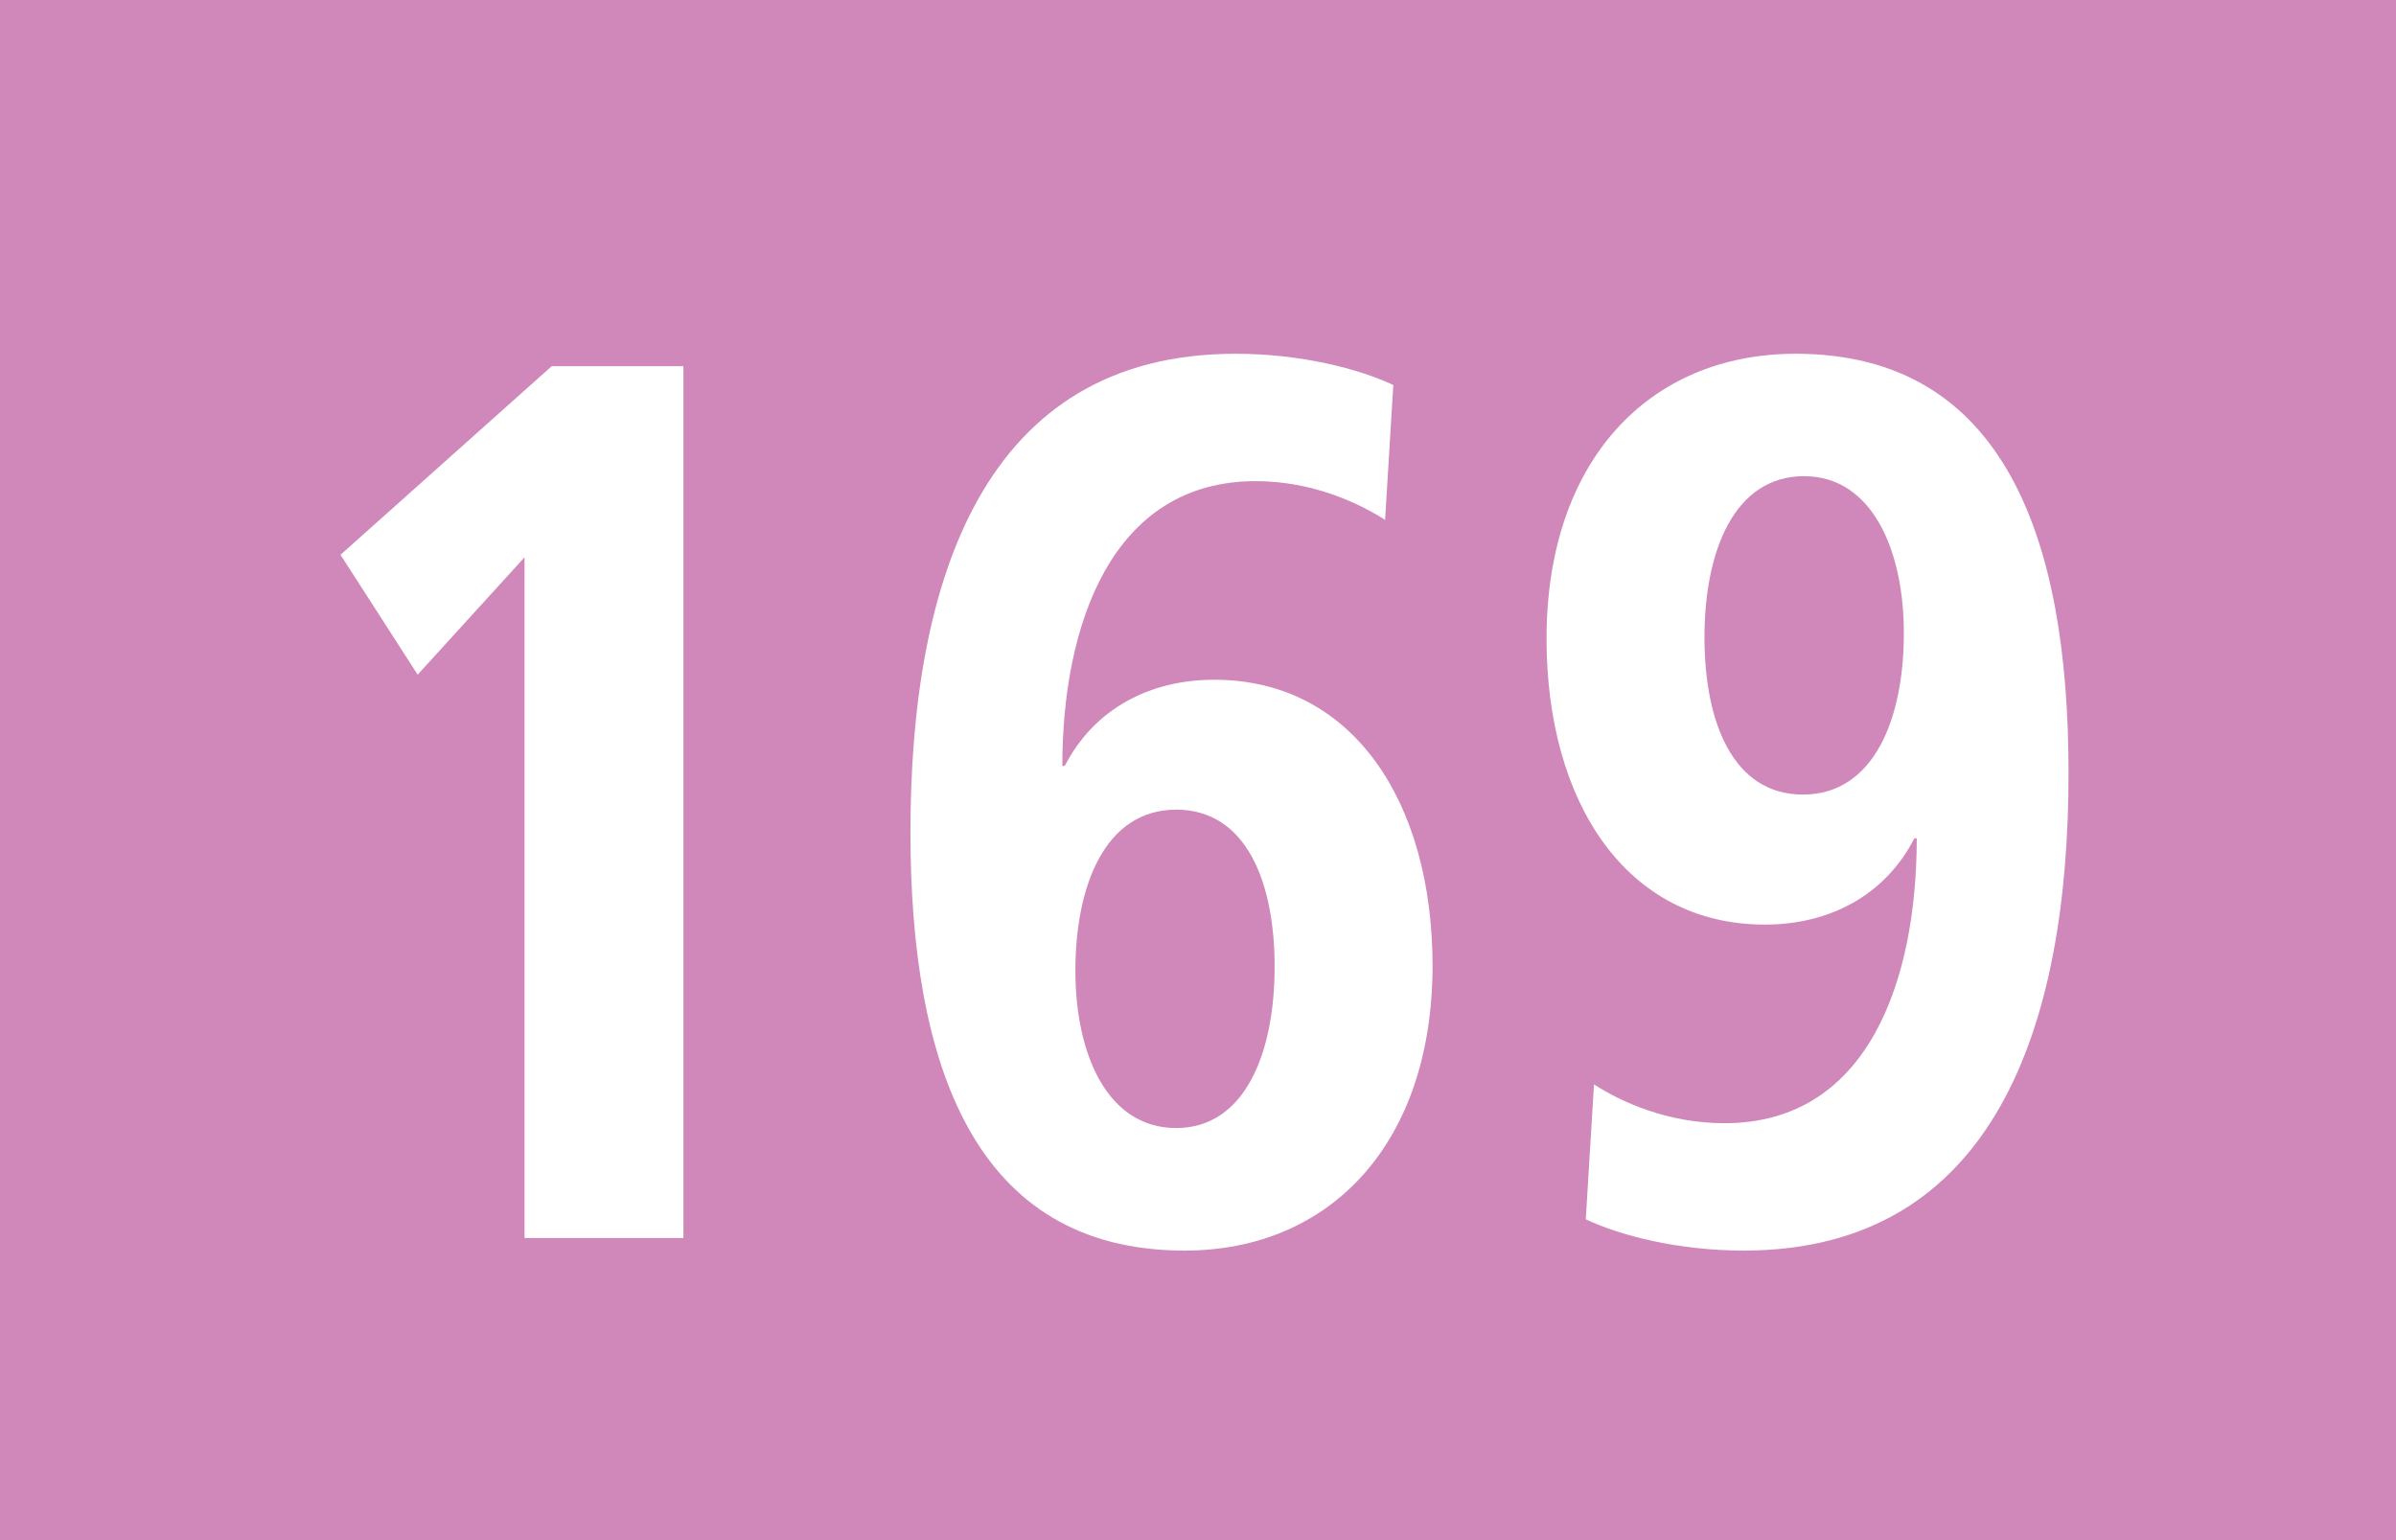 <?xml version="1.0" encoding="utf-8"?>
<!-- Generator: Adobe Illustrator 23.1.1, SVG Export Plug-In . SVG Version: 6.00 Build 0)  -->
<svg version="1.1" xmlns="http://www.w3.org/2000/svg" xmlns:xlink="http://www.w3.org/1999/xlink" x="0px" y="0px"
	 width="19.843px" height="12.756px" viewBox="0 0 19.843 12.756" enable-background="new 0 0 19.843 12.756" xml:space="preserve">
<g id="Ebene_1">
	<g>
		<polygon fill-rule="evenodd" clip-rule="evenodd" fill="#D087B9" points="19.843,12.756 0,12.756 0,0 19.843,0 19.843,12.756 		
			"/>
		<g>
			<path fill="#FFFFFF" d="M4.344,10.254V4.616L3.459,5.588L2.82,4.595l1.749-1.562H5.66v7.221H4.344z"/>
			<path fill="#FFFFFF" d="M9.81,10.358c-1.749,0-2.27-1.552-2.27-3.466c0-2.09,0.609-3.962,2.692-3.962
				c0.54,0,1.021,0.124,1.307,0.259l-0.068,1.117c-0.227-0.145-0.609-0.321-1.071-0.321c-1.199,0-1.602,1.2-1.602,2.359h0.02
				C9.063,5.868,9.525,5.63,10.056,5.63c1.149,0,1.808,1.014,1.808,2.369C11.863,9.468,11.019,10.358,9.81,10.358z M9.741,6.706
				c-0.59,0-0.835,0.631-0.835,1.334c0,0.693,0.265,1.303,0.835,1.303c0.569,0,0.815-0.621,0.815-1.334
				C10.557,7.306,10.321,6.706,9.741,6.706z"/>
			<path fill="#FFFFFF" d="M14.44,10.358c-0.54,0-1.021-0.124-1.307-0.259l0.068-1.117c0.227,0.145,0.609,0.321,1.081,0.321
				c1.199,0,1.592-1.2,1.592-2.359h-0.02c-0.245,0.476-0.707,0.714-1.238,0.714c-1.149,0-1.808-1.014-1.808-2.369
				c0-1.469,0.845-2.359,2.063-2.359c1.739,0,2.26,1.552,2.26,3.466C17.133,8.485,16.523,10.358,14.44,10.358z M14.941,3.944
				c-0.579,0-0.825,0.621-0.825,1.334c0,0.704,0.236,1.303,0.815,1.303c0.59,0,0.836-0.631,0.836-1.334
				C15.768,4.554,15.502,3.944,14.941,3.944z"/>
		</g>
	</g>
</g>
<g id="_x3C_Ebene_x3E_">
</g>
</svg>

